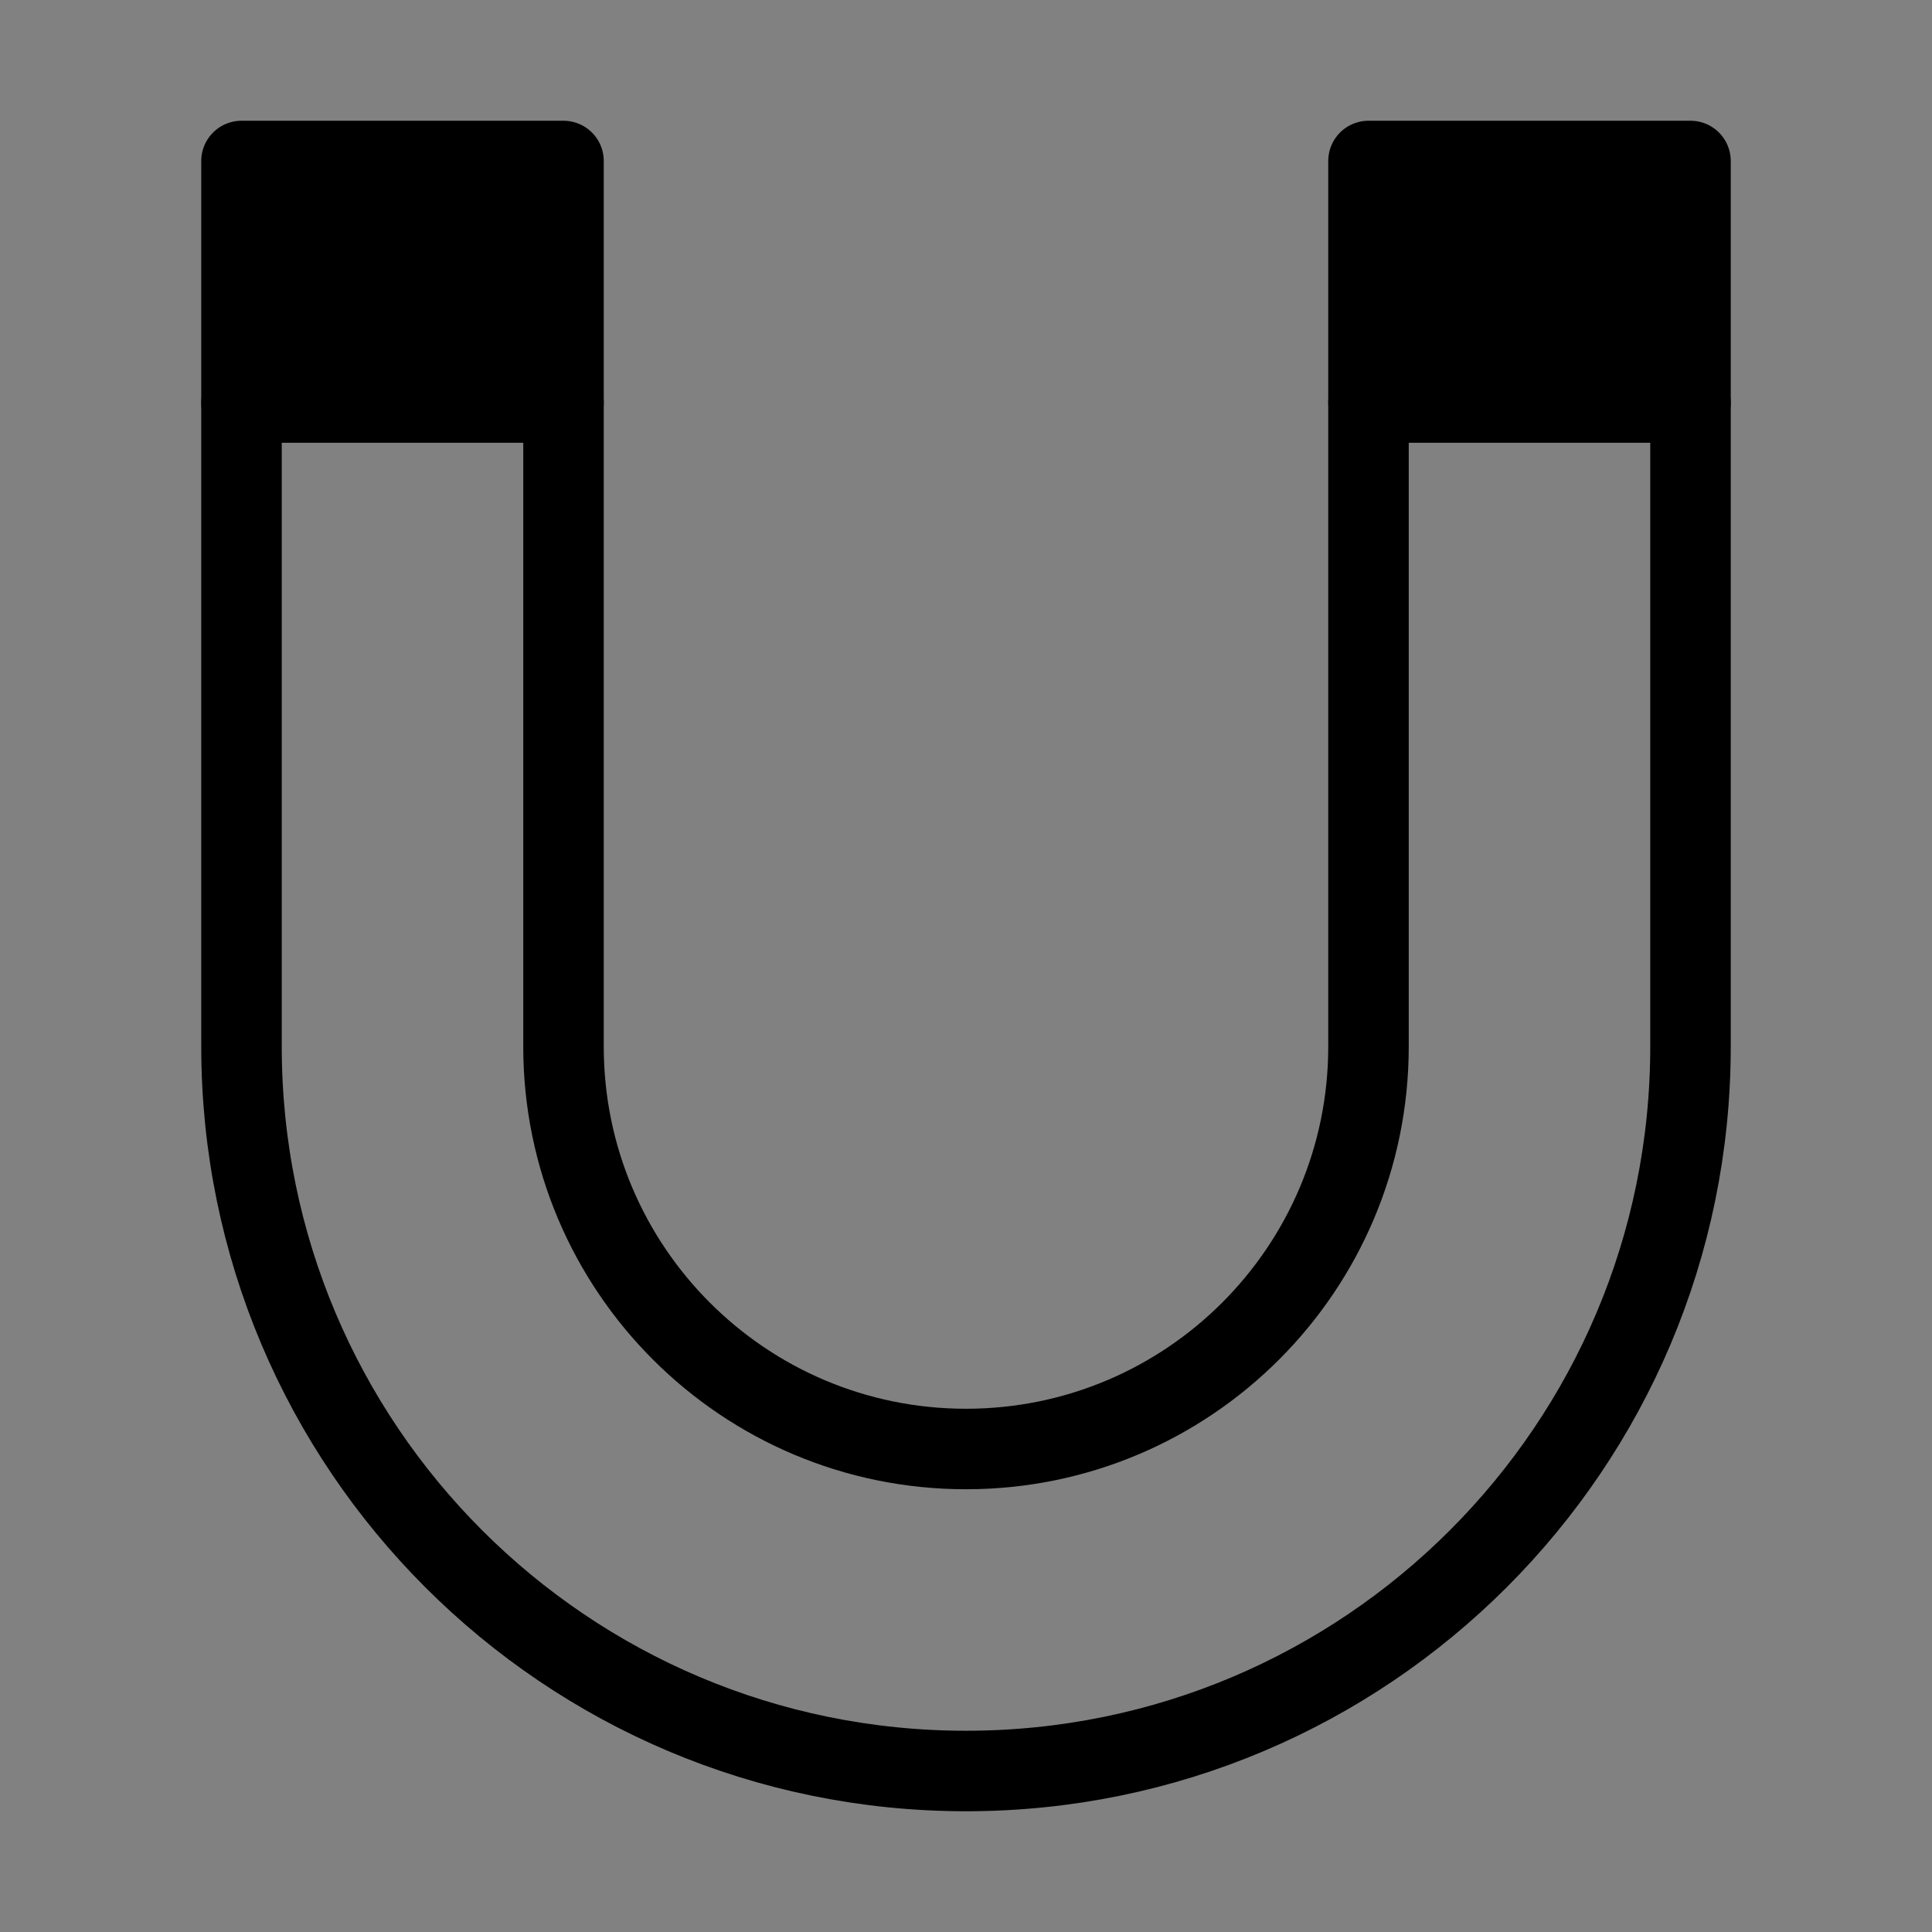 <svg viewBox="0 0 48 48" fill="none" xmlns="http://www.w3.org/2000/svg"><rect x="0" y="0" width="48" height="48" fill="#808080" stroke="none"/><rect width="48" height="48" fill="white" fill-opacity="0.01"/><path d="M6 10V26C6 35.941 14.059 44 24 44C33.941 44 42 35.941 42 26V10M14 10V26C14 31.523 18.477 36 24 36C29.523 36 34 31.523 34 26V10" stroke="currentColor" stroke-width="2" stroke-linecap="round" stroke-linejoin="round"/><path d="M14 4H6V10H14V4Z" fill="currentColor" stroke="currentColor" stroke-width="2" stroke-linecap="round" stroke-linejoin="round"/><path d="M34 4H42V10H34V4Z" fill="currentColor" stroke="currentColor" stroke-width="2" stroke-linecap="round" stroke-linejoin="round"/></svg>